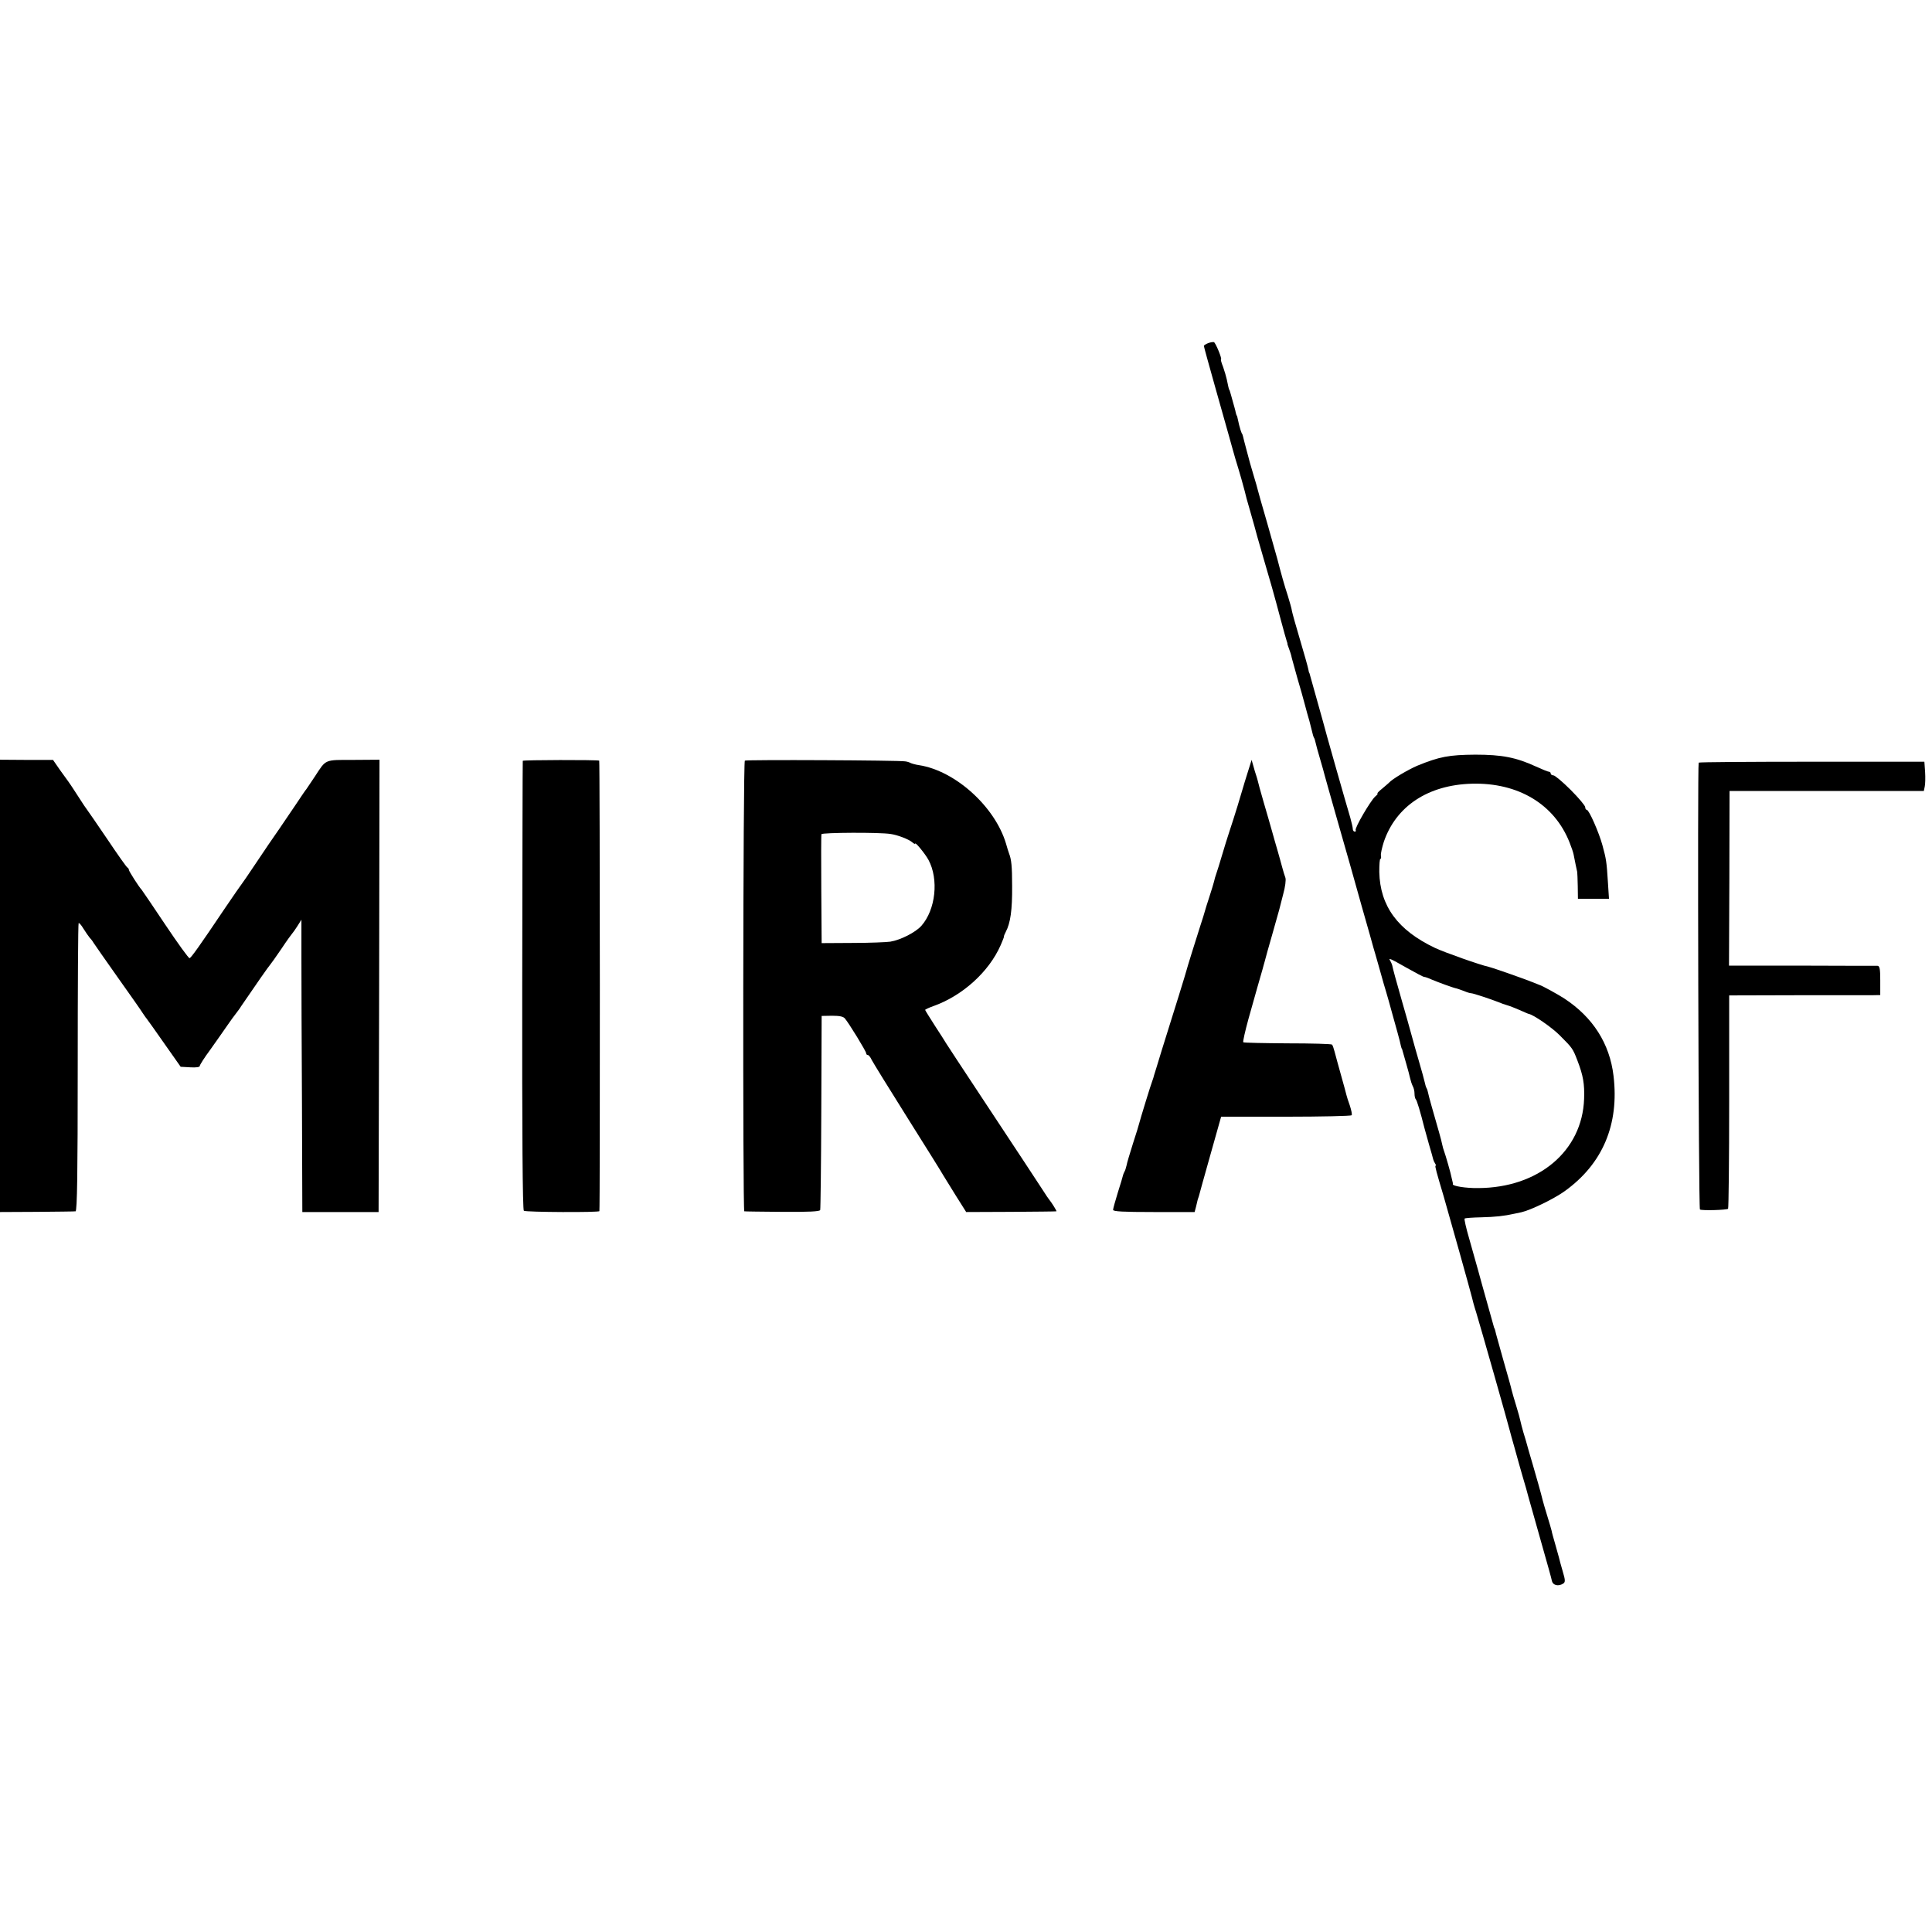 <?xml version="1.0" standalone="no"?>
<!DOCTYPE svg PUBLIC "-//W3C//DTD SVG 20010904//EN"
 "http://www.w3.org/TR/2001/REC-SVG-20010904/DTD/svg10.dtd">
<svg version="1.0" xmlns="http://www.w3.org/2000/svg"
 width="1064pt" height="1064pt" viewBox="0 0 1064 1064"
 preserveAspectRatio="xMidYMid meet">
<g transform="translate(0,1064) scale(0.1,-0.1)"
fill="#000000" stroke="none">
<path d="M6653 8750 c-13 -5 -23 -12 -23 -15 0 -4 29 -109 64 -233 77 -274 89
-314 92 -327 1 -5 9 -32 17 -60 26 -84 47 -159 52 -180 2 -11 15 -60 30 -110
14 -49 32 -112 39 -140 18 -61 49 -172 81 -280 12 -44 35 -125 49 -180 15 -55
29 -107 32 -115 3 -8 5 -15 4 -15 -1 0 3 -12 9 -28 6 -15 13 -38 15 -50 3 -12
17 -62 31 -112 15 -49 33 -115 41 -145 8 -30 19 -71 25 -90 5 -19 12 -46 15
-59 3 -14 7 -28 10 -33 3 -4 7 -16 9 -27 2 -10 13 -51 25 -91 12 -40 23 -80
25 -89 2 -9 33 -117 68 -241 35 -124 67 -234 70 -245 3 -11 33 -117 66 -235
34 -118 63 -222 65 -230 3 -8 14 -49 26 -90 12 -41 22 -79 24 -85 1 -5 10 -35
19 -65 9 -30 23 -80 31 -110 8 -30 23 -82 32 -115 9 -33 18 -67 19 -75 2 -8 4
-15 5 -15 1 0 3 -7 5 -15 2 -8 11 -40 20 -70 9 -30 18 -66 21 -79 3 -13 9 -32
14 -42 6 -10 10 -28 10 -42 0 -13 3 -27 7 -31 6 -5 26 -72 47 -156 2 -8 14
-49 25 -90 12 -41 23 -79 24 -85 1 -5 6 -16 10 -22 5 -7 6 -13 3 -13 -5 0 5
-36 45 -170 28 -96 150 -532 155 -554 2 -10 12 -48 24 -85 21 -68 179 -624
185 -651 2 -8 13 -49 25 -90 11 -41 23 -82 25 -90 2 -8 11 -40 20 -70 9 -30
17 -59 19 -65 1 -5 8 -30 15 -55 7 -25 15 -52 17 -60 2 -8 27 -96 55 -195 28
-99 54 -190 56 -203 6 -23 36 -30 62 -13 12 8 12 18 -3 68 -9 32 -19 66 -21
77 -3 10 -12 44 -21 75 -9 31 -18 63 -19 71 -2 8 -13 47 -25 85 -12 39 -23 77
-25 86 -4 20 -42 153 -54 194 -5 17 -15 50 -22 75 -7 25 -13 47 -14 50 -1 3
-7 25 -15 50 -7 25 -15 54 -17 65 -2 10 -12 48 -23 83 -11 35 -22 74 -25 86
-2 11 -23 86 -46 166 -22 80 -43 152 -44 160 -2 8 -4 15 -5 15 -1 0 -3 7 -5
15 -2 8 -18 65 -35 125 -17 61 -40 142 -50 180 -11 39 -33 117 -49 174 -17 58
-28 107 -25 110 2 3 44 6 92 7 78 2 125 7 183 20 11 2 27 6 38 8 52 12 178 73
238 116 209 150 301 367 269 635 -21 178 -114 323 -271 426 -37 24 -123 71
-135 74 -3 1 -18 7 -35 14 -35 15 -223 81 -245 86 -50 11 -245 80 -298 105
-204 97 -302 230 -306 418 0 39 2 72 6 72 4 0 5 8 3 18 -2 10 6 44 16 76 67
196 243 313 484 320 256 7 456 -113 539 -324 10 -25 20 -54 22 -65 7 -36 18
-90 20 -97 1 -5 2 -39 3 -78 l1 -70 85 0 86 0 -6 93 c-7 111 -9 125 -30 202
-19 70 -74 195 -86 195 -5 0 -9 7 -9 15 0 8 -36 51 -80 95 -44 44 -87 80 -95
80 -8 0 -15 5 -15 10 0 6 -4 10 -10 10 -5 0 -37 13 -72 29 -109 50 -187 65
-333 65 -145 -1 -198 -11 -320 -61 -51 -22 -139 -74 -155 -93 -3 -3 -20 -18
-38 -33 -19 -15 -30 -27 -26 -27 4 0 -2 -8 -13 -17 -26 -24 -114 -174 -107
-185 3 -4 0 -8 -5 -8 -6 0 -11 7 -11 16 0 8 -7 36 -14 62 -14 45 -144 501
-151 532 -2 8 -18 65 -35 125 -17 61 -33 117 -35 125 -2 8 -4 15 -5 15 -1 0
-3 9 -5 20 -2 11 -22 83 -45 160 -23 77 -43 149 -45 160 -1 11 -12 49 -23 85
-18 54 -38 126 -57 200 -2 8 -27 96 -55 195 -29 99 -53 185 -54 190 -1 6 -10
37 -20 70 -10 33 -20 67 -22 75 -2 8 -11 42 -20 75 -9 33 -17 65 -18 70 -1 6
-4 15 -8 20 -3 6 -9 26 -14 45 -11 50 -11 50 -14 53 -1 1 -3 9 -5 17 -1 8 -9
35 -16 60 -7 25 -13 48 -15 53 -1 4 -2 8 -4 10 -2 2 -7 22 -14 58 -3 14 -12
45 -20 68 -9 22 -14 41 -12 41 9 0 -30 94 -39 96 -6 1 -20 -1 -32 -6z m1094
-3440 c48 -27 91 -50 96 -50 5 0 23 -6 40 -14 38 -16 122 -47 140 -50 6 -2 25
-8 40 -14 16 -7 33 -12 39 -12 11 0 113 -34 153 -50 11 -5 31 -12 45 -16 14
-4 45 -16 70 -27 25 -11 47 -21 50 -21 26 -5 128 -75 171 -119 69 -69 71 -72
96 -137 32 -83 40 -129 37 -212 -10 -287 -251 -490 -584 -491 -67 -1 -140 11
-139 21 1 4 0 9 -1 12 -1 3 -3 12 -5 21 -4 24 -35 131 -42 149 -3 8 -8 24 -10
35 -2 11 -10 43 -18 70 -34 118 -57 199 -60 216 -2 11 -6 23 -9 27 -3 5 -7 19
-10 33 -3 13 -16 62 -30 109 -14 47 -32 112 -41 145 -9 33 -21 74 -25 90 -5
17 -18 64 -30 105 -32 112 -49 174 -53 195 -2 6 -6 16 -10 23 -13 19 -3 15 90
-38z"/>
<path d="M0 5210 l0 -1245 203 1 c111 1 207 2 213 3 9 1 12 213 12 792 0 435
2 793 5 795 3 3 15 -11 27 -31 12 -19 27 -41 33 -48 7 -7 17 -20 22 -29 6 -9
66 -96 135 -193 69 -97 130 -184 135 -193 6 -8 15 -23 22 -31 7 -9 52 -72 100
-141 l88 -125 53 -3 c31 -2 52 1 52 7 0 6 26 47 58 90 31 44 73 103 92 131 19
28 42 59 50 69 8 11 21 27 27 38 79 116 155 225 163 233 3 3 30 41 60 85 29
44 57 82 60 85 3 3 16 21 28 40 l22 35 0 -210 c0 -115 1 -478 3 -805 l2 -595
210 0 210 0 3 1245 2 1246 -143 -1 c-162 0 -150 5 -212 -90 -22 -33 -43 -64
-47 -70 -5 -5 -29 -41 -55 -80 -26 -38 -69 -101 -95 -140 -27 -38 -84 -122
-126 -185 -42 -63 -79 -117 -82 -120 -3 -3 -43 -61 -90 -130 -141 -210 -187
-274 -196 -277 -5 -1 -65 82 -134 185 -69 103 -127 189 -130 192 -14 14 -70
102 -70 109 0 5 -4 11 -8 13 -5 2 -55 73 -112 158 -58 85 -107 157 -110 160
-3 3 -26 37 -50 75 -25 39 -49 75 -53 80 -4 6 -25 35 -47 65 l-38 55 -146 0
-146 1 0 -1246z"/>
<path d="M2879 6450 c-1 -3 -2 -560 -3 -1238 -1 -813 2 -1236 9 -1240 12 -8
414 -10 416 -2 4 17 3 2480 -1 2481 -16 5 -420 4 -421 -1z"/>
<path d="M4102 6451 c-10 -7 -12 -2480 -3 -2482 3 -1 98 -2 210 -3 145 -1 205
2 208 10 2 6 5 249 6 540 l2 529 57 1 c41 0 62 -4 71 -15 23 -27 117 -181 117
-191 0 -6 4 -10 9 -10 5 0 15 -12 22 -28 8 -15 97 -160 199 -322 102 -162 190
-303 195 -313 6 -9 36 -59 68 -110 l58 -92 247 1 c136 1 248 2 250 3 3 1 -26
48 -41 66 -5 6 -17 24 -27 40 -54 83 -128 195 -346 525 -104 157 -191 290
-194 295 -3 6 -30 48 -60 94 -30 47 -55 87 -55 89 0 3 20 12 45 21 160 57 306
188 371 336 11 25 19 46 18 47 -1 2 3 13 10 26 26 49 36 121 35 252 0 110 -4
147 -17 180 -3 8 -11 33 -17 55 -61 203 -279 400 -478 431 -21 3 -41 9 -47 12
-5 3 -19 8 -30 9 -36 6 -874 10 -883 4z m803 -404 c37 -5 100 -29 118 -45 9
-8 17 -12 17 -8 0 11 55 -56 73 -89 58 -107 40 -275 -39 -364 -32 -36 -115
-78 -171 -87 -21 -3 -114 -7 -208 -7 l-170 -1 -2 294 c-1 162 -1 300 1 306 4
9 321 11 381 1z"/>
<path d="M6871 6385 c-12 -38 -24 -77 -26 -85 -6 -23 -50 -167 -73 -235 -11
-33 -30 -94 -42 -135 -12 -41 -26 -86 -31 -100 -5 -14 -11 -34 -13 -45 -3 -11
-14 -49 -26 -85 -12 -36 -23 -72 -25 -80 -2 -8 -13 -44 -25 -80 -26 -81 -73
-232 -76 -245 -2 -10 -66 -217 -136 -439 -22 -72 -41 -135 -43 -140 -1 -6 -5
-18 -8 -26 -8 -19 -70 -222 -73 -236 -1 -6 -16 -55 -34 -110 -17 -54 -34 -110
-36 -123 -3 -14 -8 -29 -12 -35 -3 -6 -7 -15 -8 -21 -1 -5 -13 -47 -28 -93
-14 -46 -26 -88 -26 -95 0 -9 56 -12 225 -12 l224 0 8 30 c4 16 8 33 9 38 1 4
3 9 4 12 1 3 3 8 4 13 1 4 28 103 61 219 l60 213 357 0 c196 0 359 4 362 8 3
5 -2 28 -10 53 -9 24 -17 51 -19 59 -2 8 -15 58 -30 110 -15 52 -30 110 -35
128 -5 19 -11 36 -14 39 -3 4 -114 7 -245 7 -132 1 -242 3 -244 6 -3 3 10 61
29 130 35 124 72 256 78 275 2 6 6 24 11 40 4 17 23 84 42 150 19 66 36 127
38 135 2 8 12 47 22 86 11 39 16 79 12 90 -4 10 -12 37 -18 59 -6 22 -17 63
-25 90 -8 28 -22 75 -30 105 -9 30 -29 104 -47 163 -17 59 -32 113 -33 120 -2
7 -5 19 -8 27 -3 8 -10 31 -15 50 l-10 35 -22 -70z"/>
<path d="M9355 6440 c-7 -14 -1 -2456 7 -2461 11 -7 147 -3 155 4 3 4 6 269 6
591 l0 584 366 1 c201 0 389 0 416 0 l50 1 0 80 c0 64 -3 80 -15 81 -8 0 -196
0 -416 1 l-402 0 2 481 1 481 535 0 535 0 5 24 c3 13 4 50 2 81 l-4 56 -620 0
c-341 0 -621 -2 -623 -5z"/>
</g>
</svg>
